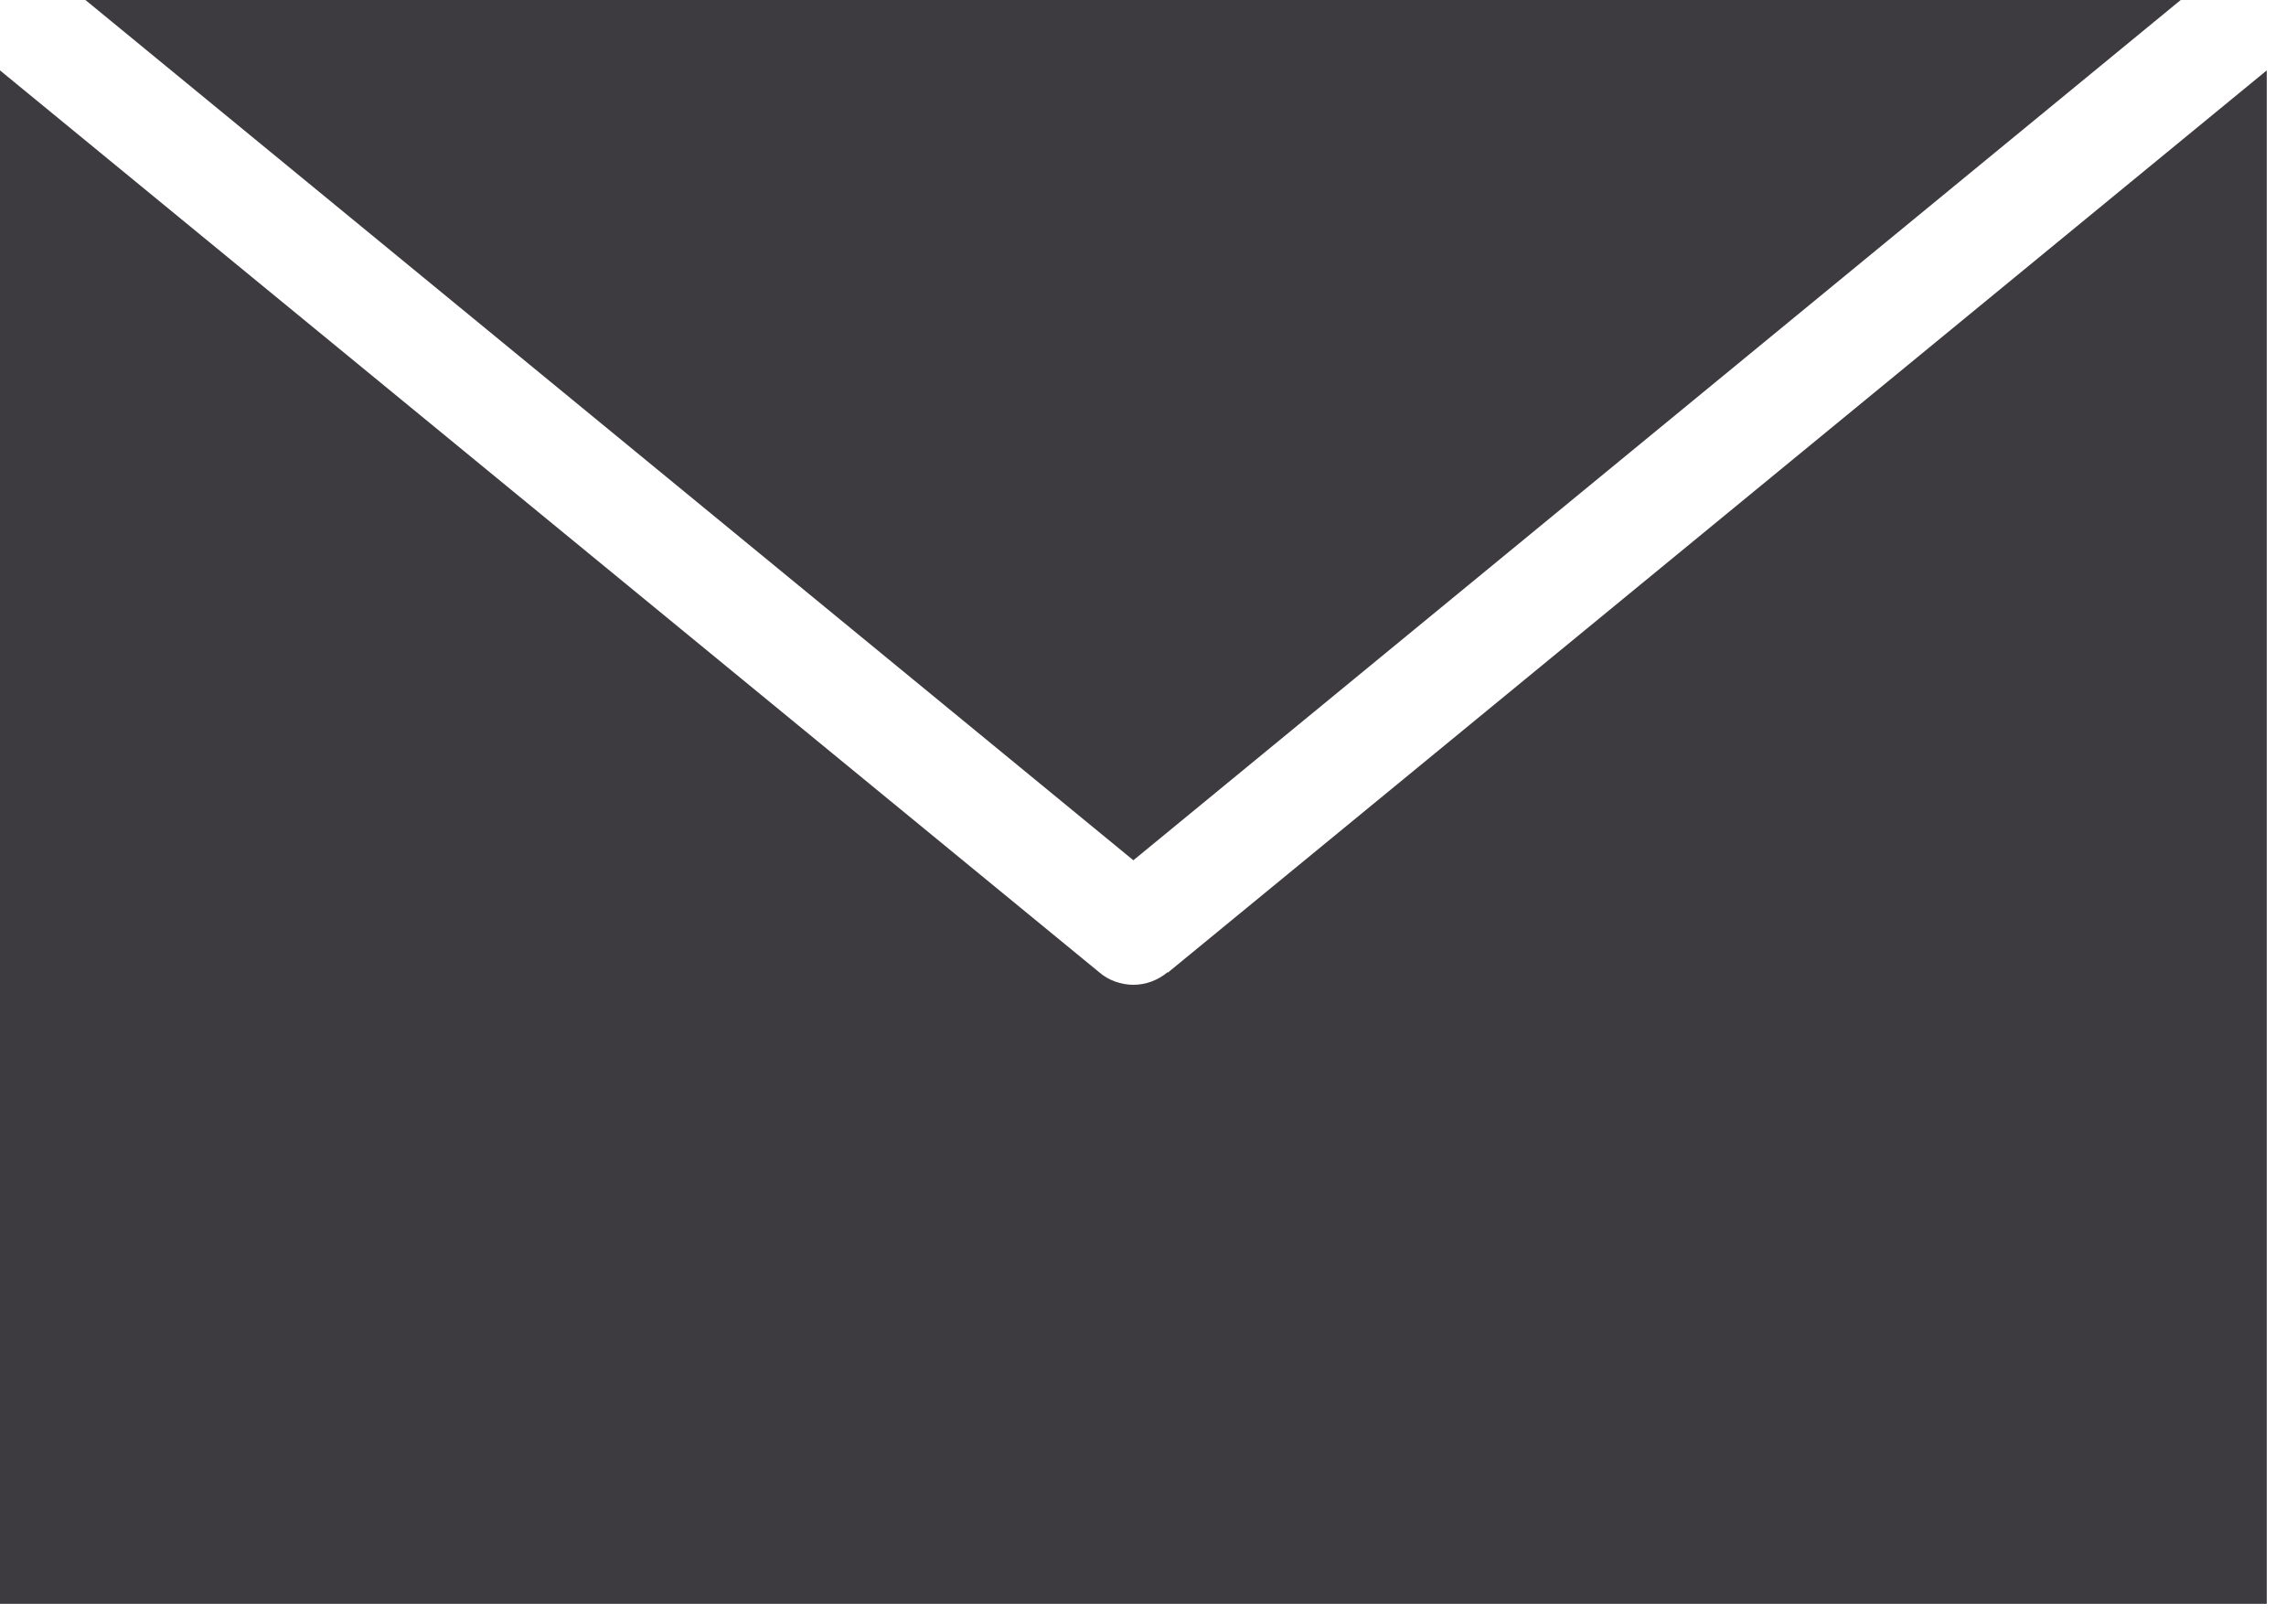 <svg width="38" height="27" viewBox="0 0 38 27" fill="none" xmlns="http://www.w3.org/2000/svg">
<path d="M36.25 0H1.42L18.84 14.3L36.25 0Z" fill="#3D3B3F"/>
<path d="M19.41 16.16C19.24 16.3 19.04 16.37 18.84 16.37C18.64 16.37 18.43 16.3 18.27 16.16L0 1.17V26.66H37.68V1.17L19.41 16.17V16.16Z" fill="#3D3B3F"/>
</svg>
